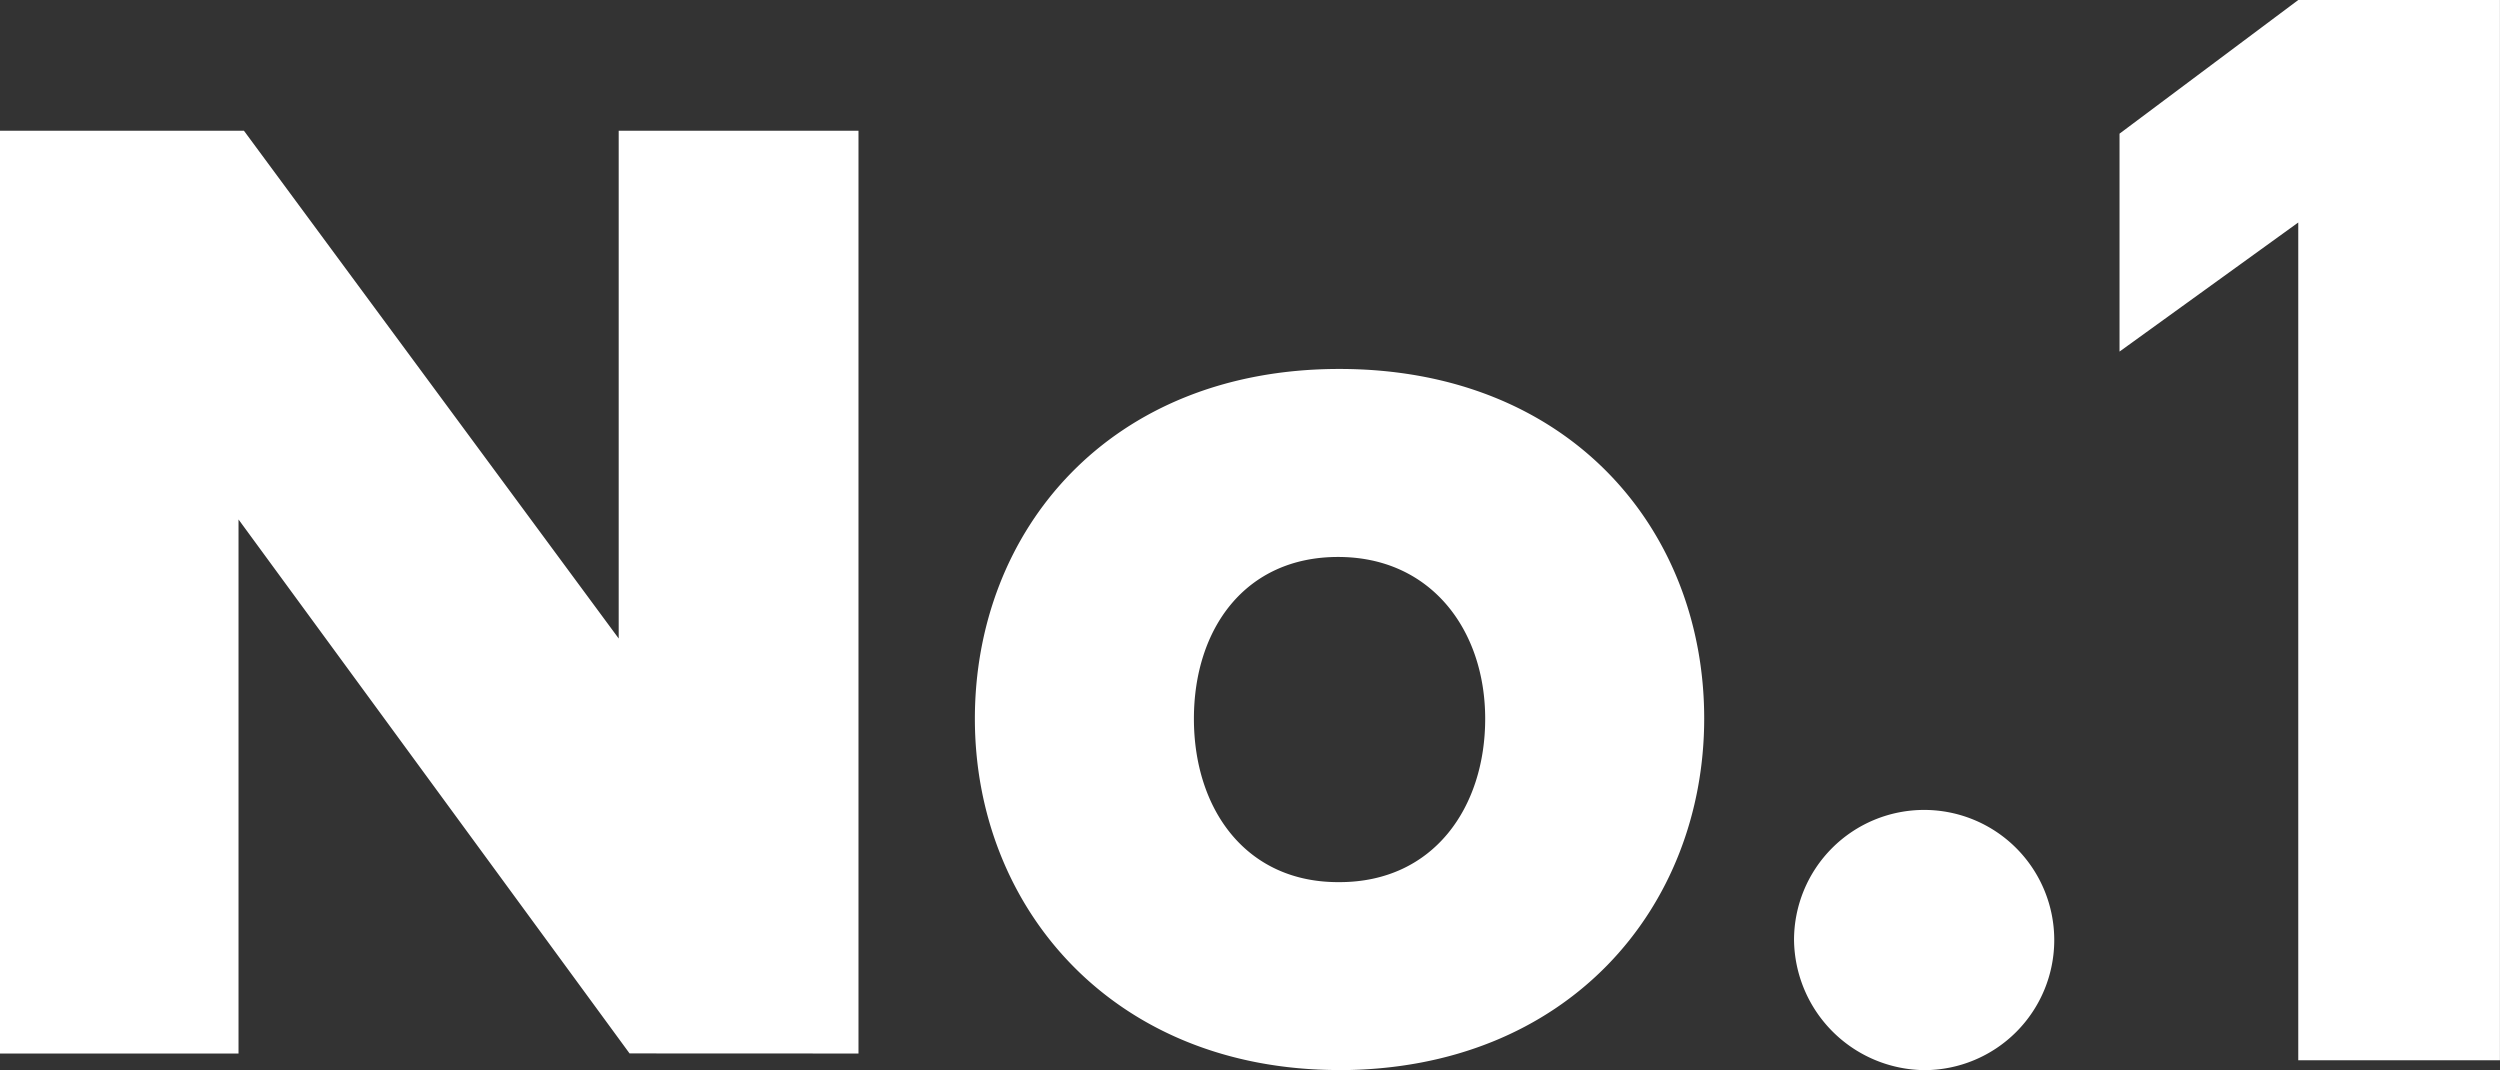 <svg id="グループ_4991" data-name="グループ 4991" xmlns="http://www.w3.org/2000/svg" width="76.859" height="32.9" viewBox="0 0 76.859 32.9">
  <rect x="0" y="0" width="76.859" height="32.9" fill="#333333" stroke="none"/>
  <path id="パス_16422" data-name="パス 16422" d="M112.393,36.719V8.35h-7.372V23.96L93.5,8.35H86V36.719h7.333V20.3l12.022,16.416Zm14.745.511c7.077,0,11.255-5.013,11.255-10.813s-4.138-10.744-11.216-10.744-11.206,4.974-11.206,10.754,4.217,10.8,11.206,10.8Zm0-5.78c-2.851,0-4.433-2.261-4.433-5.023s1.573-4.974,4.433-4.974,4.522,2.251,4.522,4.974-1.583,5.023-4.482,5.023Zm18.028,5.78a4,4,0,1,0-4.011-4A4.05,4.05,0,0,0,145.166,37.23Z" transform="translate(-86 -4.33)" fill="#fff" fill-rule="evenodd"/>
  <path id="パス_16423" data-name="パス 16423" d="M157.785,11.1V36.856h6.2V4.26h-6.2L152.29,8.369v6.7Z" transform="translate(-87.128 -4.26)" fill="#fff" fill-rule="evenodd"/>
</svg>
